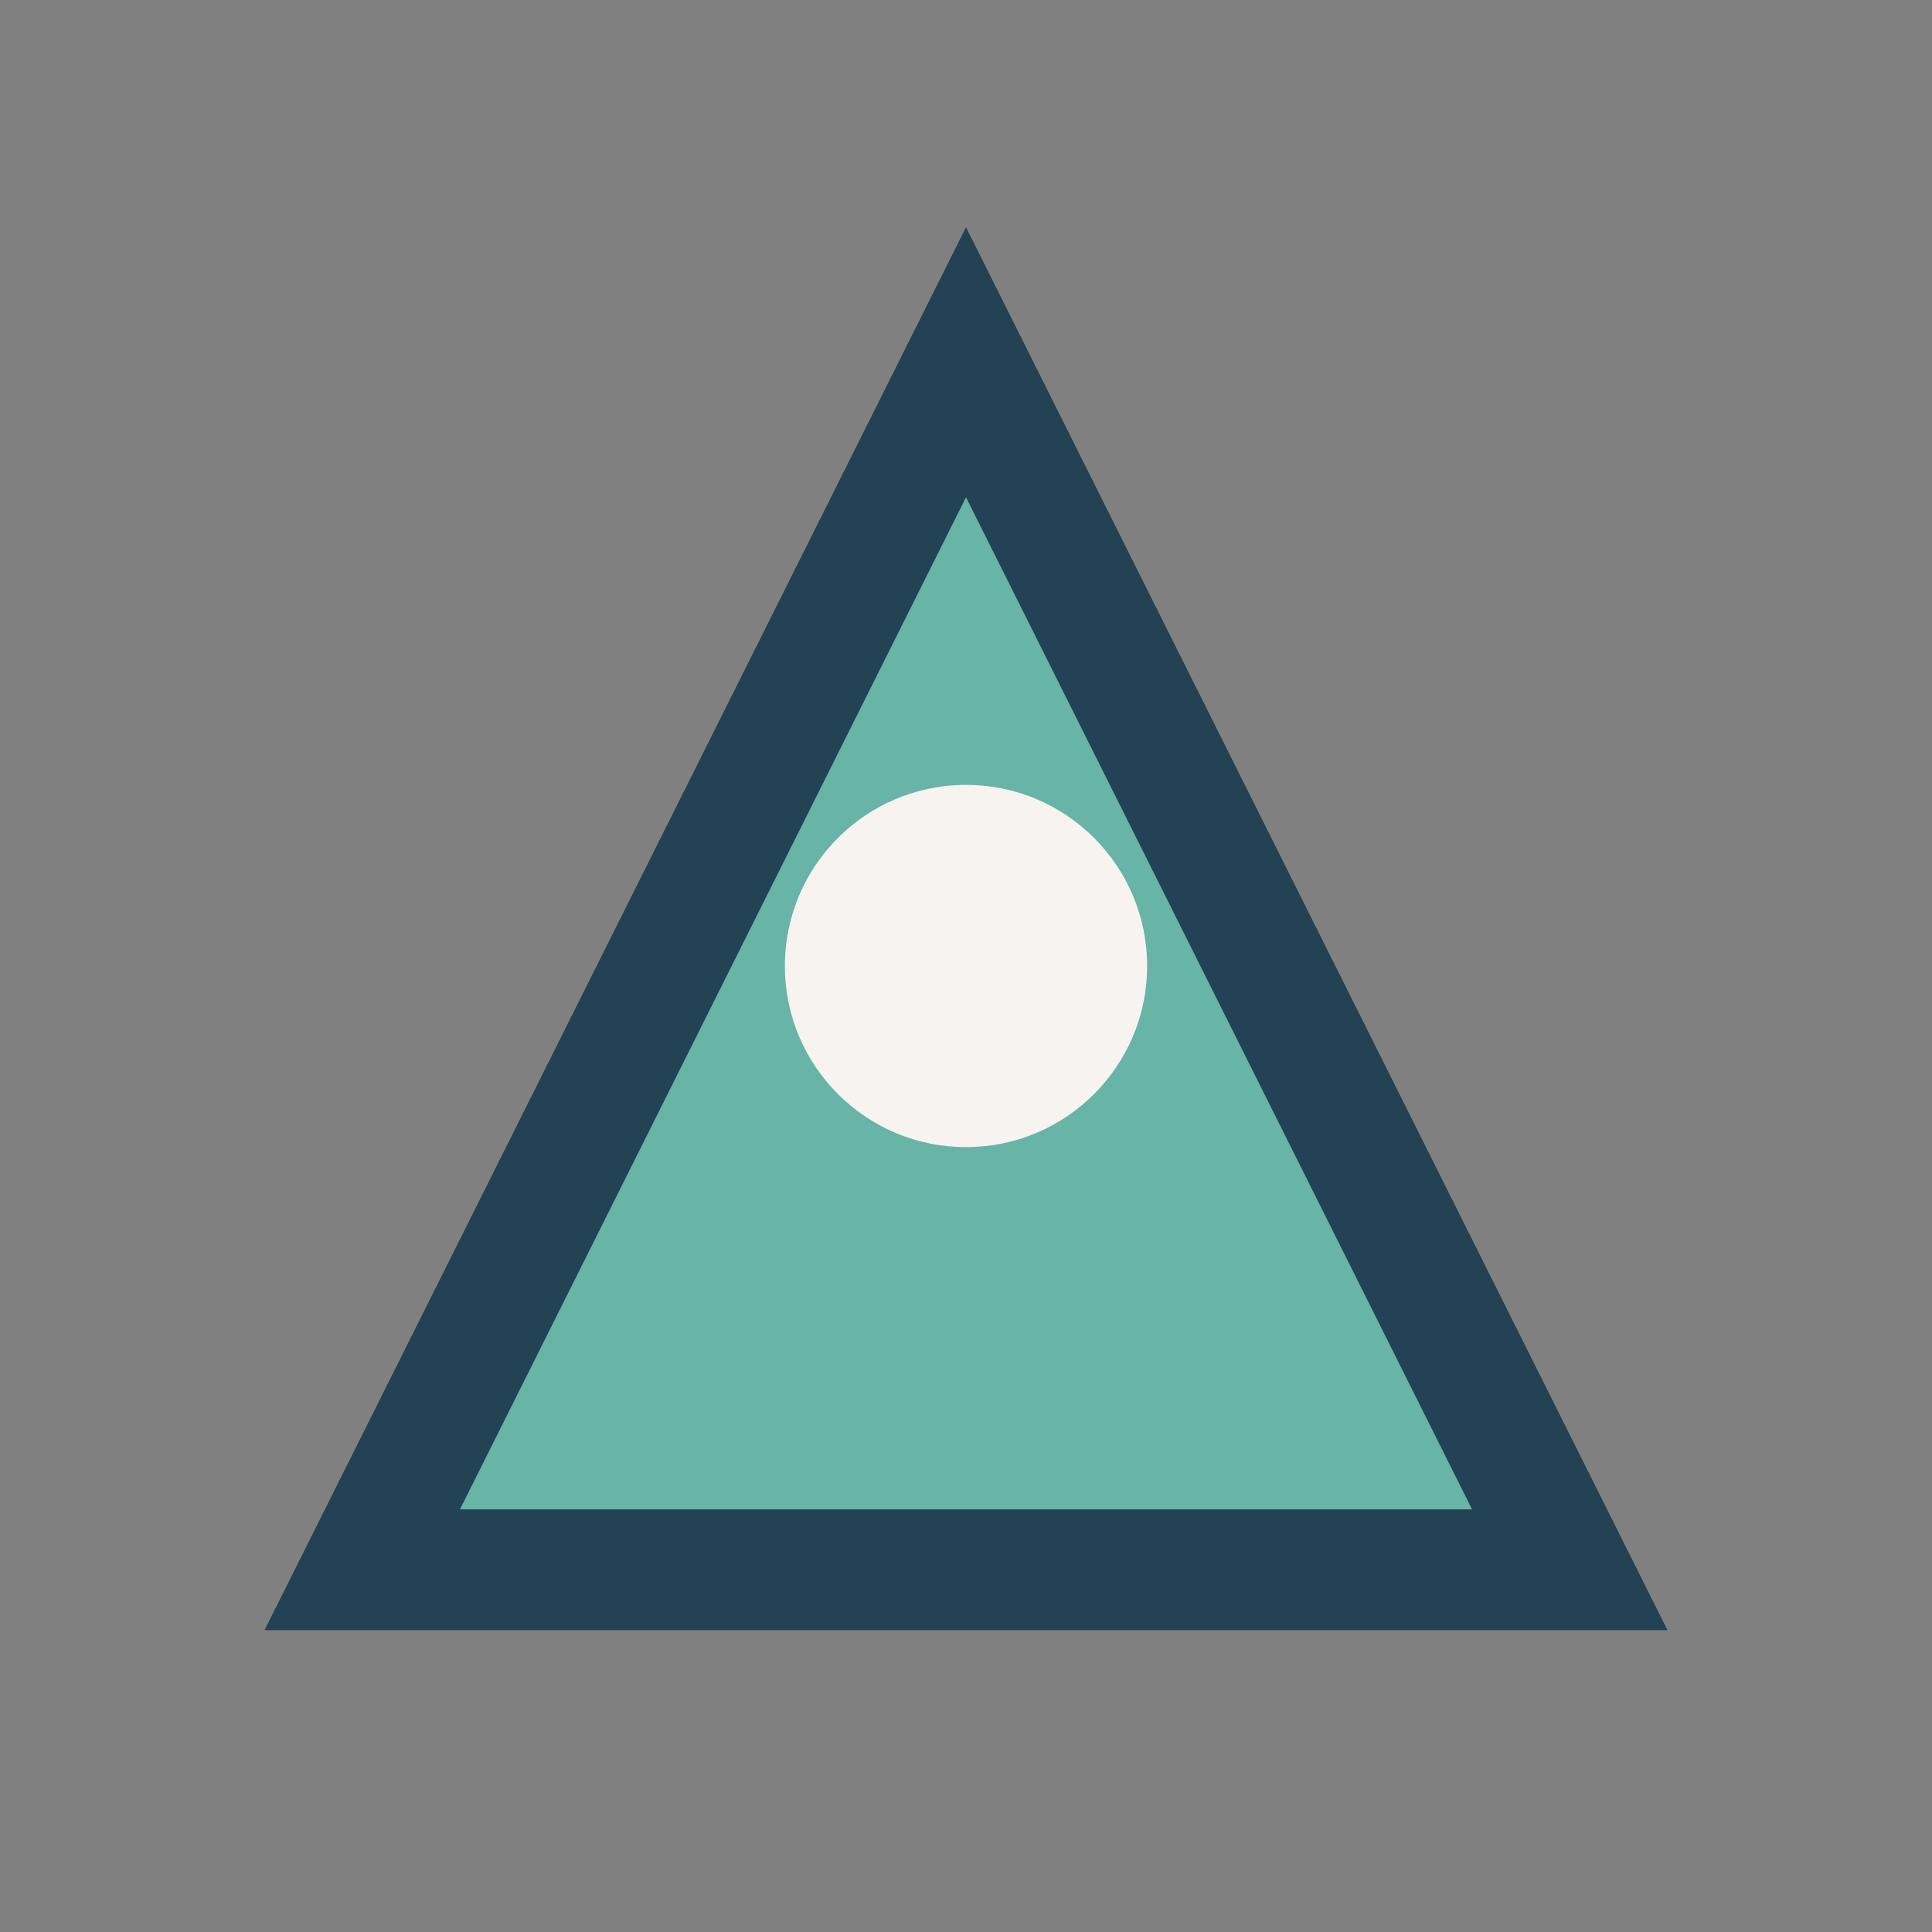 <?xml version="1.0" encoding="UTF-8"?>
<svg xmlns="http://www.w3.org/2000/svg" width="32" height="32" viewBox="0 0 32 32"><rect x="0" y="0" width="32" height="32" fill="#808080" stroke="none"/><polygon points="16,6 26,26 6,26" fill="#68B4A7" stroke="#234253" stroke-width="2"/><circle cx="16" cy="16" r="3" fill="#F6F3F0"/></svg>